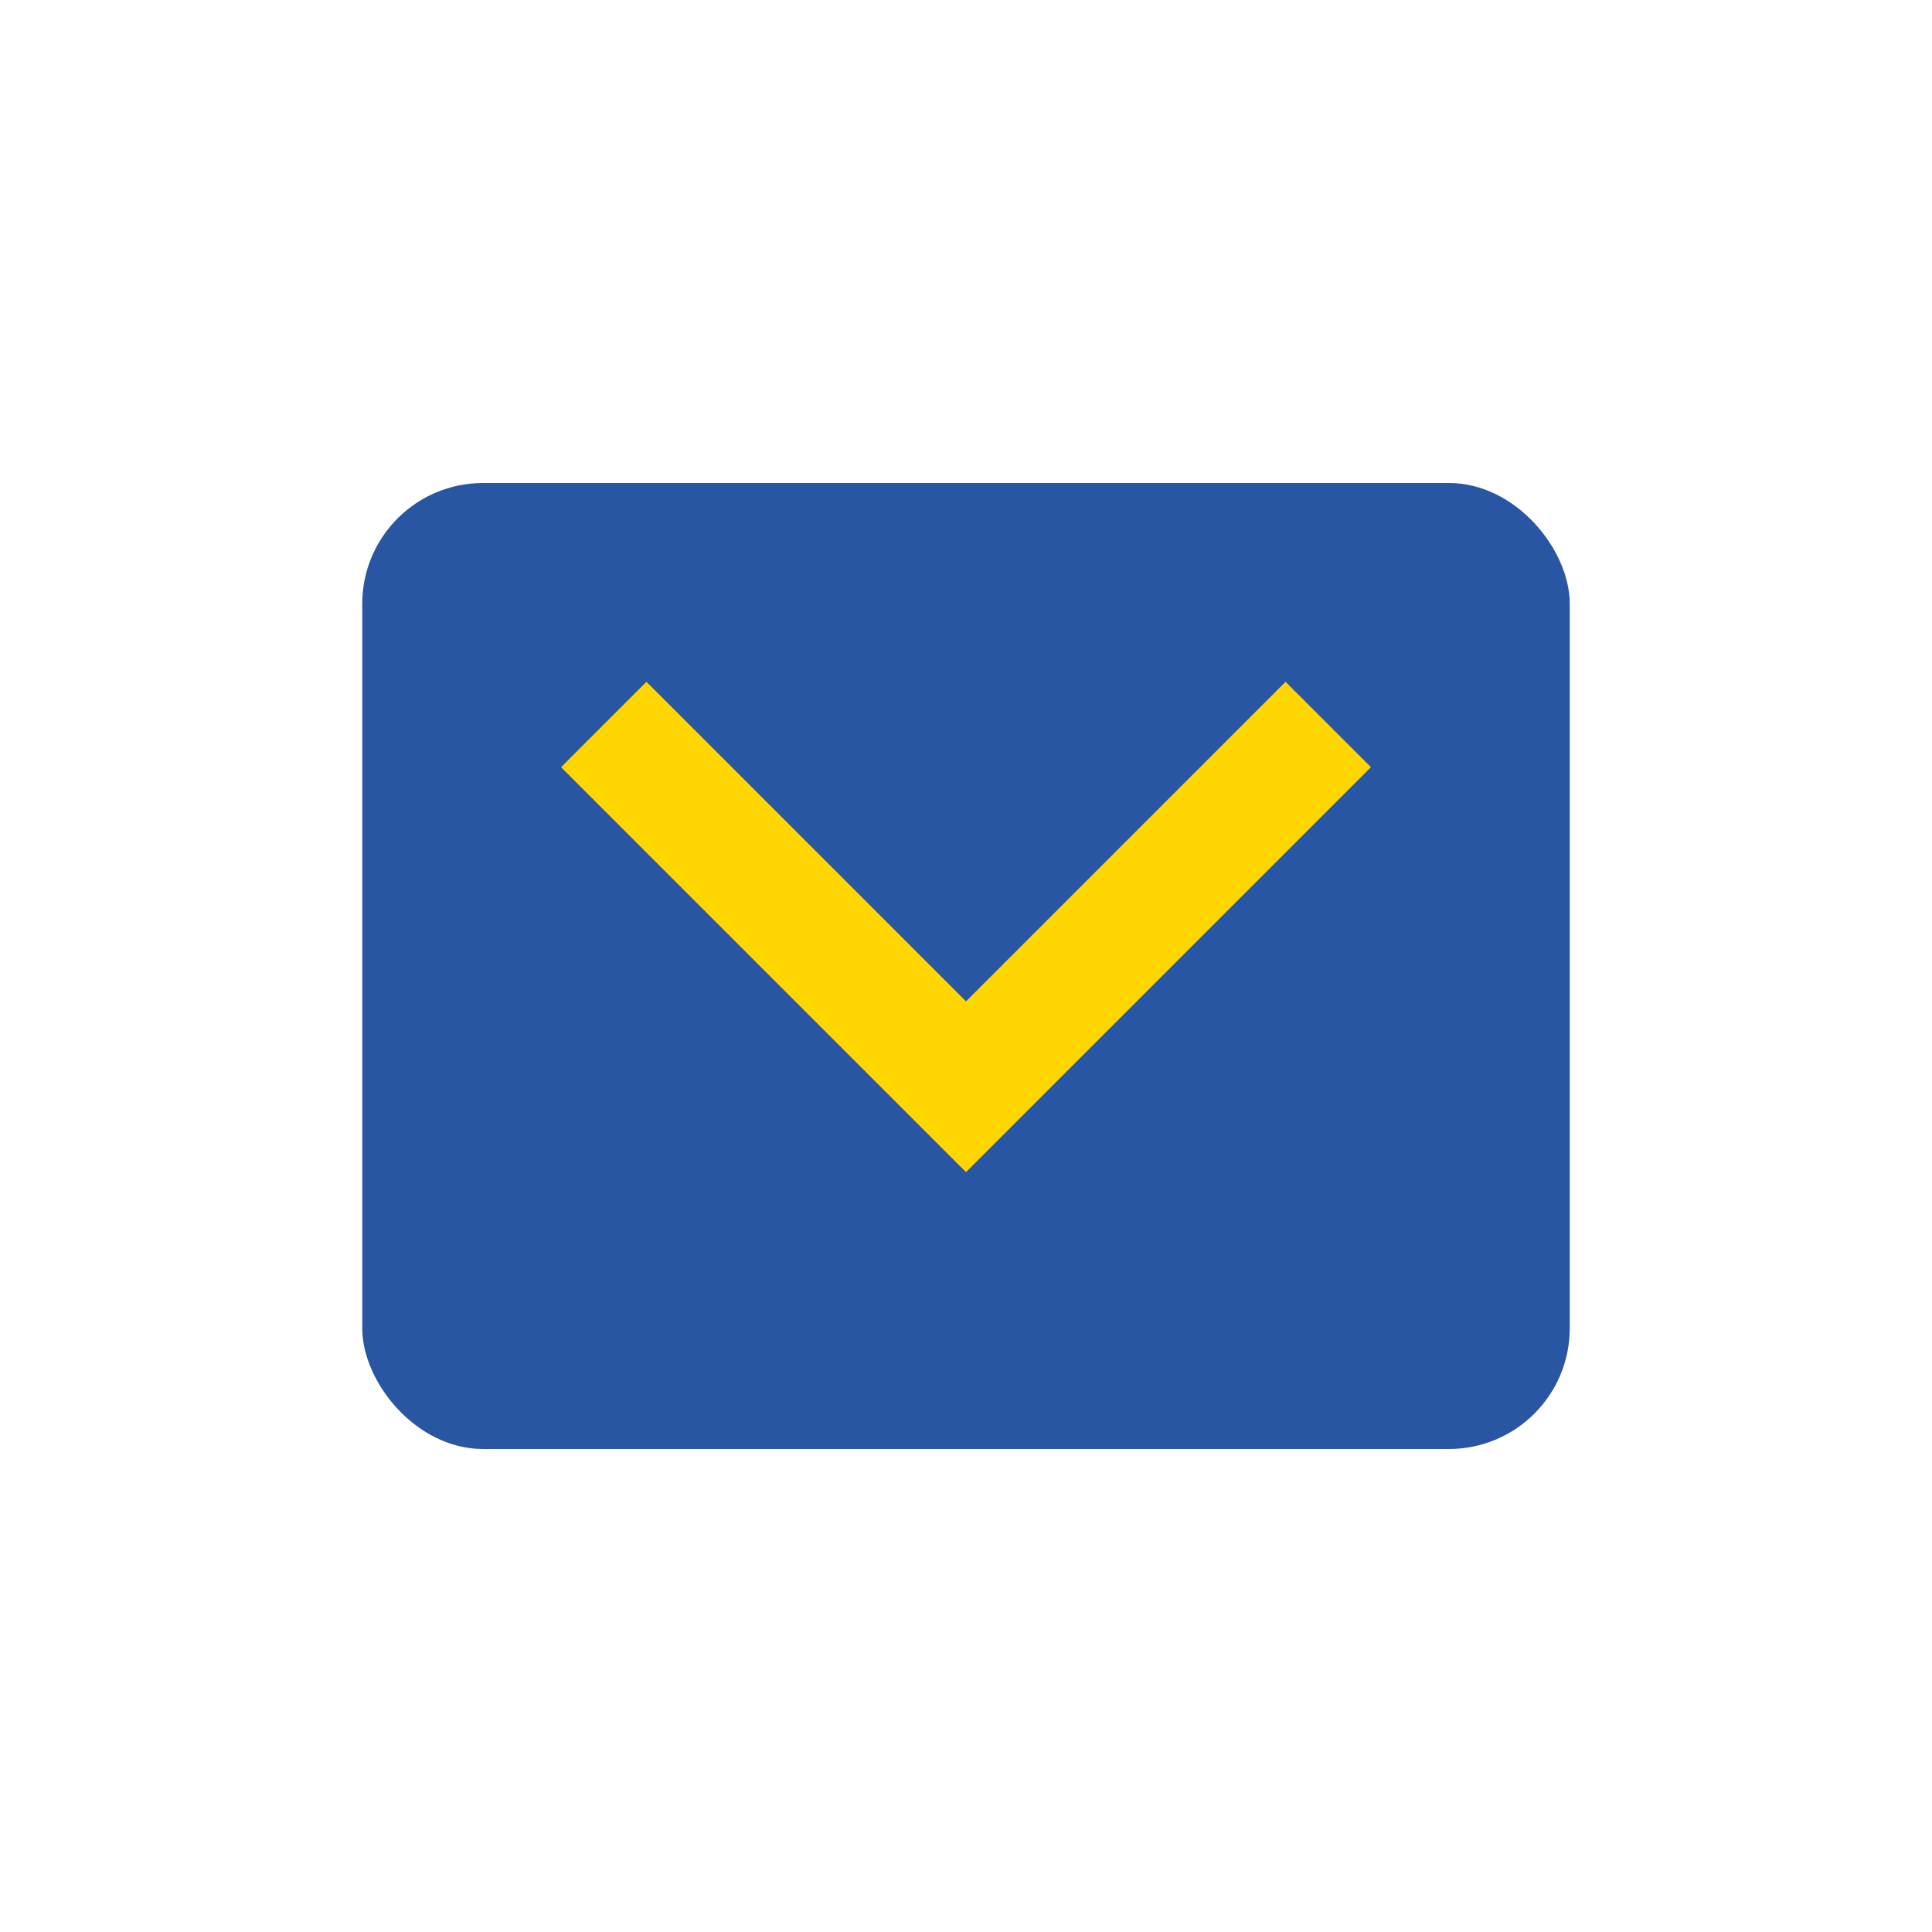 <?xml version="1.0" encoding="UTF-8"?>
<svg xmlns="http://www.w3.org/2000/svg" width="32" height="32" viewBox="0 0 32 32"><rect x="6" y="8" width="20" height="16" rx="2" fill="#2956A3"/><path d="M10 12l6 6 6-6" stroke="#FFD600" stroke-width="2" fill="none"/></svg>